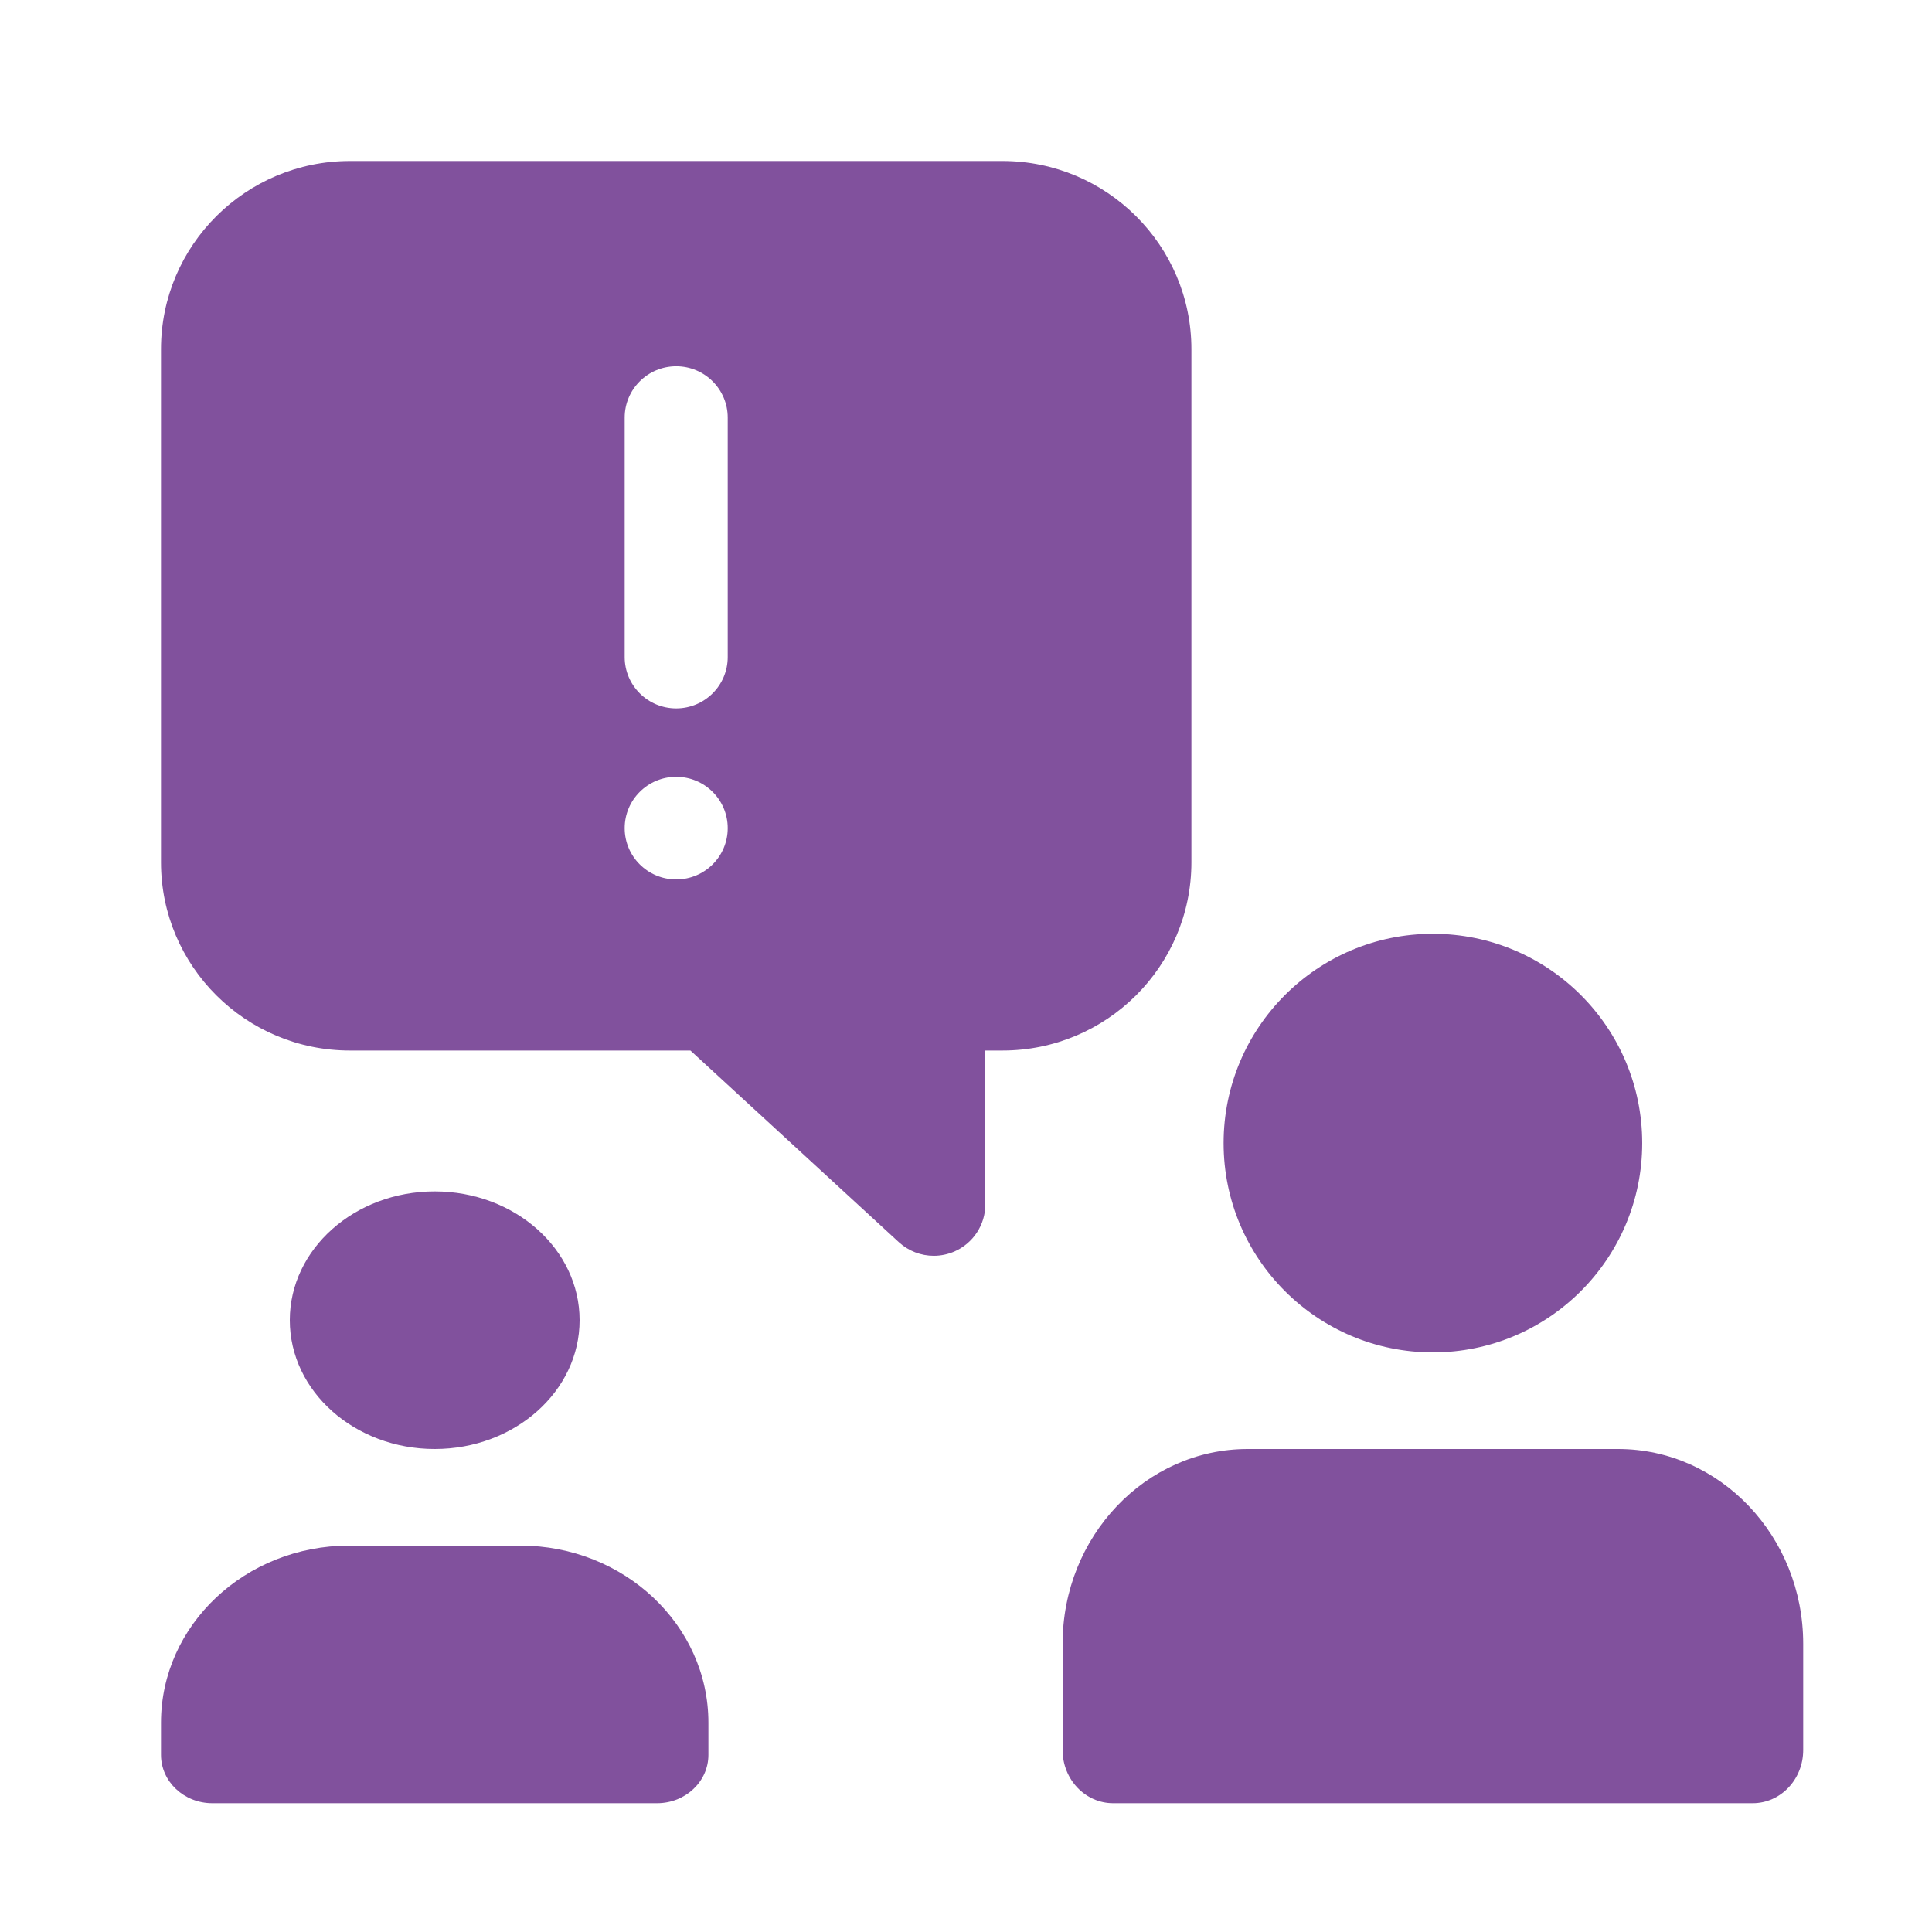<?xml version="1.0" encoding="UTF-8"?>
<svg xmlns="http://www.w3.org/2000/svg" width="60" height="60" viewBox="0 0 60 60" fill="none">
  <path d="M44.5 42C48.09 42 51 39.09 51 35.5C51 31.91 48.09 29 44.5 29C40.91 29 38 31.91 38 35.5C38 39.09 40.91 42 44.5 42Z" fill="#81519D"></path>
  <path d="M50.25 45H38.75C35.578 45 33 47.713 33 51.05V54.35C33 55.261 33.703 56 34.568 56H54.432C55.297 56 56 55.261 56 54.35V51.05C56 47.713 53.422 45 50.25 45Z" fill="#81519D"></path>
  <path d="M13.5 45C15.985 45 18 43.209 18 41C18 38.791 15.985 37 13.5 37C11.015 37 9 38.791 9 41C9 43.209 11.015 45 13.5 45Z" fill="#81519D"></path>
  <path d="M16.156 48H10.844C7.62 48 5 50.466 5 53.5V54.5C5 55.328 5.714 56 6.594 56H20.406C21.286 56 22 55.328 22 54.5V53.5C22 50.466 19.38 48 16.156 48Z" fill="#81519D"></path>
  <path d="M31.133 5H10.867C7.63 5 5 7.62 5 10.844V26.781C5 30.005 7.63 32.625 10.867 32.625H21.442L27.914 38.577C28.217 38.855 28.605 39 29 39C29.218 39 29.435 38.955 29.642 38.866C30.222 38.611 30.6 38.039 30.6 37.406V32.625H31.133C34.37 32.625 37 30.005 37 26.781V10.844C37 7.62 34.37 5 31.133 5ZM21 27.312C20.117 27.312 19.4 26.599 19.4 25.719C19.4 24.839 20.117 24.125 21 24.125C21.883 24.125 22.6 24.839 22.6 25.719C22.6 26.599 21.883 27.312 21 27.312ZM22.6 20.406C22.6 21.286 21.883 22 21 22C20.117 22 19.4 21.286 19.4 20.406V12.969C19.4 12.089 20.117 11.375 21 11.375C21.883 11.375 22.6 12.089 22.6 12.969V20.406Z" fill="#81519D"></path>
</svg>
